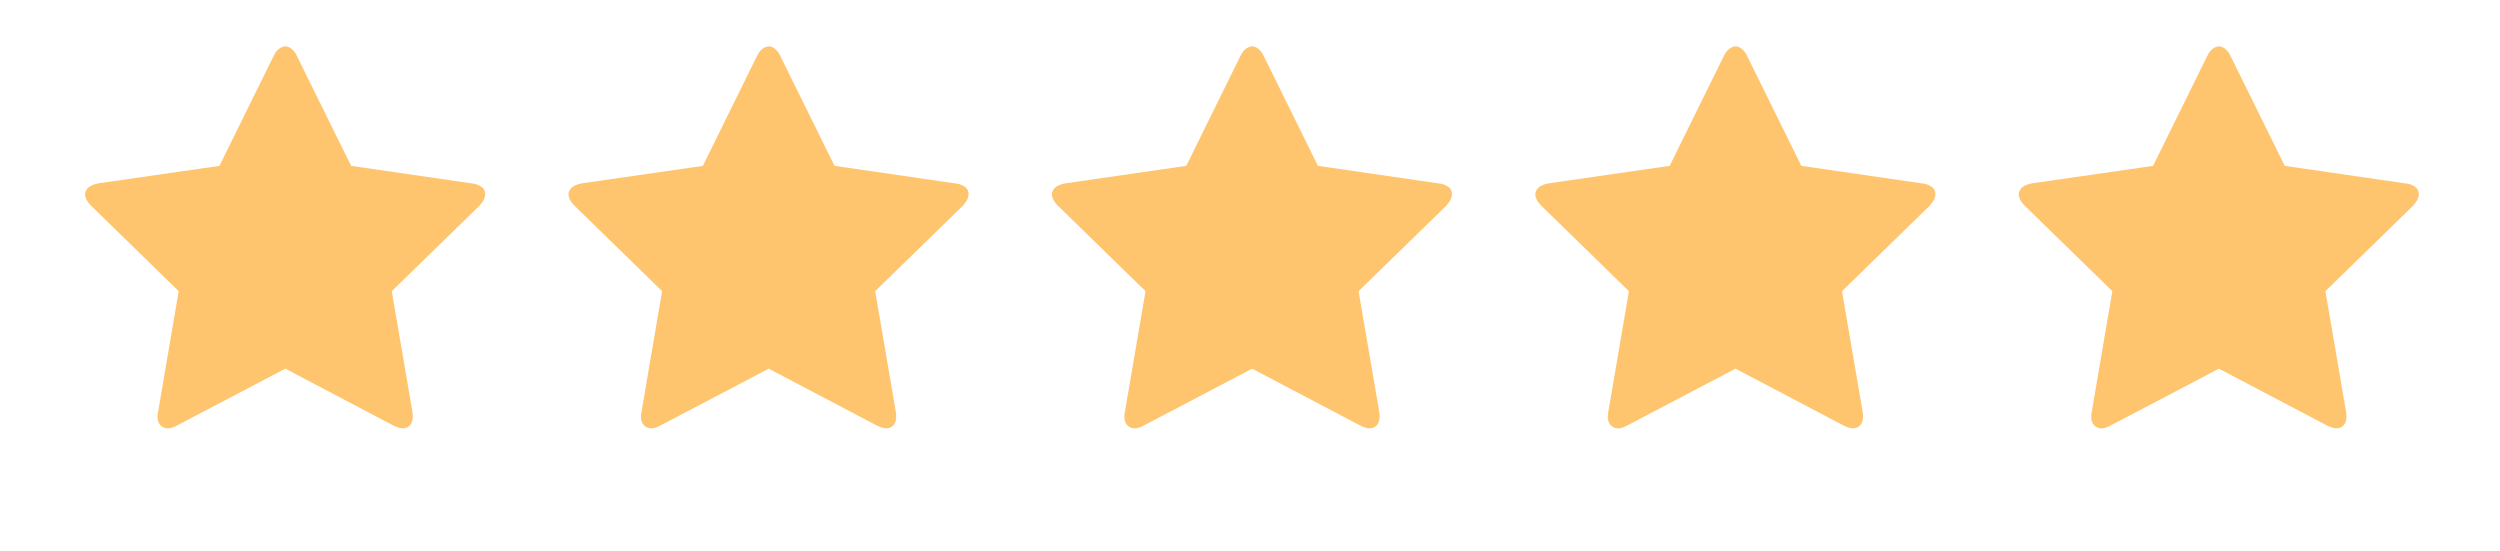 <svg width="127" height="28" viewBox="0 0 127 28" xmlns="http://www.w3.org/2000/svg">
    <g fill="#FFC56E" fill-rule="nonzero">
        <path d="M20.86 21.56c.105-.146.135-.366.088-.662l-1.046-6.107 4.44-4.326c.04-.041.09-.105.153-.19a.72.72 0 0 0 .151-.427.432.432 0 0 0-.197-.362.988.988 0 0 0-.482-.169l-6.13-.892-2.743-5.558a1.038 1.038 0 0 0-.309-.406c-.138-.1-.277-.128-.415-.083a.72.72 0 0 0-.359.276c-.028.04-.07.11-.123.212l-2.74 5.56-6.138.886c-.294.058-.491.156-.592.295-.177.244-.102.53.223.857l4.436 4.327-1.043 6.115c-.07.361-.008.614.19.757.198.144.457.126.779-.053l5.49-2.882 5.483 2.884c.412.209.707.191.884-.053zM45.417 21.56c.105-.146.135-.366.088-.662l-1.046-6.107 4.44-4.326c.04-.041.09-.105.153-.19a.72.72 0 0 0 .151-.427.432.432 0 0 0-.197-.362.988.988 0 0 0-.482-.169l-6.13-.892-2.743-5.558a1.038 1.038 0 0 0-.309-.406c-.138-.1-.276-.128-.415-.083a.72.72 0 0 0-.359.276c-.028.04-.07.11-.123.212l-2.74 5.56-6.138.886c-.294.058-.491.156-.592.295-.177.244-.102.53.223.857l4.437 4.327-1.044 6.115c-.07.361-.007.614.19.757.198.144.457.126.779-.053l5.49-2.882 5.484 2.884c.411.209.706.191.883-.053zM69.974 21.56c.105-.146.135-.366.088-.662l-1.046-6.107 4.44-4.326c.04-.041.09-.105.153-.19a.72.72 0 0 0 .151-.427.432.432 0 0 0-.197-.362.988.988 0 0 0-.481-.169l-6.131-.892-2.743-5.558a1.038 1.038 0 0 0-.309-.406c-.138-.1-.276-.128-.415-.083a.72.72 0 0 0-.359.276c-.028.04-.07.11-.123.212l-2.74 5.56-6.138.886c-.294.058-.491.156-.592.295-.177.244-.102.53.223.857l4.437 4.327-1.044 6.115c-.07.361-.007.614.19.757.198.144.457.126.779-.053l5.49-2.882 5.484 2.884c.412.209.706.191.883-.053zM94.531 21.56c.106-.146.135-.366.088-.662l-1.046-6.107 4.44-4.326c.04-.041.09-.105.153-.19a.72.72 0 0 0 .151-.427.432.432 0 0 0-.197-.362.988.988 0 0 0-.481-.169l-6.131-.892-2.742-5.558a1.038 1.038 0 0 0-.31-.406c-.138-.1-.276-.128-.415-.083a.72.72 0 0 0-.359.276c-.028.04-.07.11-.123.212l-2.74 5.56-6.138.886c-.294.058-.491.156-.592.295-.177.244-.102.53.223.857l4.437 4.327-1.044 6.115c-.07.361-.007.614.19.757.198.144.457.126.779-.053l5.49-2.882 5.484 2.884c.412.209.706.191.883-.053zM119.088 21.56c.106-.146.135-.366.088-.662l-1.045-6.107 4.439-4.326c.04-.041.091-.105.153-.19a.72.72 0 0 0 .151-.427.432.432 0 0 0-.197-.362.988.988 0 0 0-.481-.169l-6.131-.892-2.742-5.558a1.038 1.038 0 0 0-.31-.406c-.138-.1-.276-.128-.415-.083a.72.72 0 0 0-.358.276c-.03.04-.07.11-.124.212l-2.74 5.56-6.138.886c-.294.058-.491.156-.592.295-.177.244-.102.53.224.857l4.436 4.327-1.043 6.115c-.072.361-.008.614.19.757.197.144.456.126.778-.053l5.49-2.882 5.484 2.884c.412.209.706.191.883-.053z"/>
    </g>
</svg>

